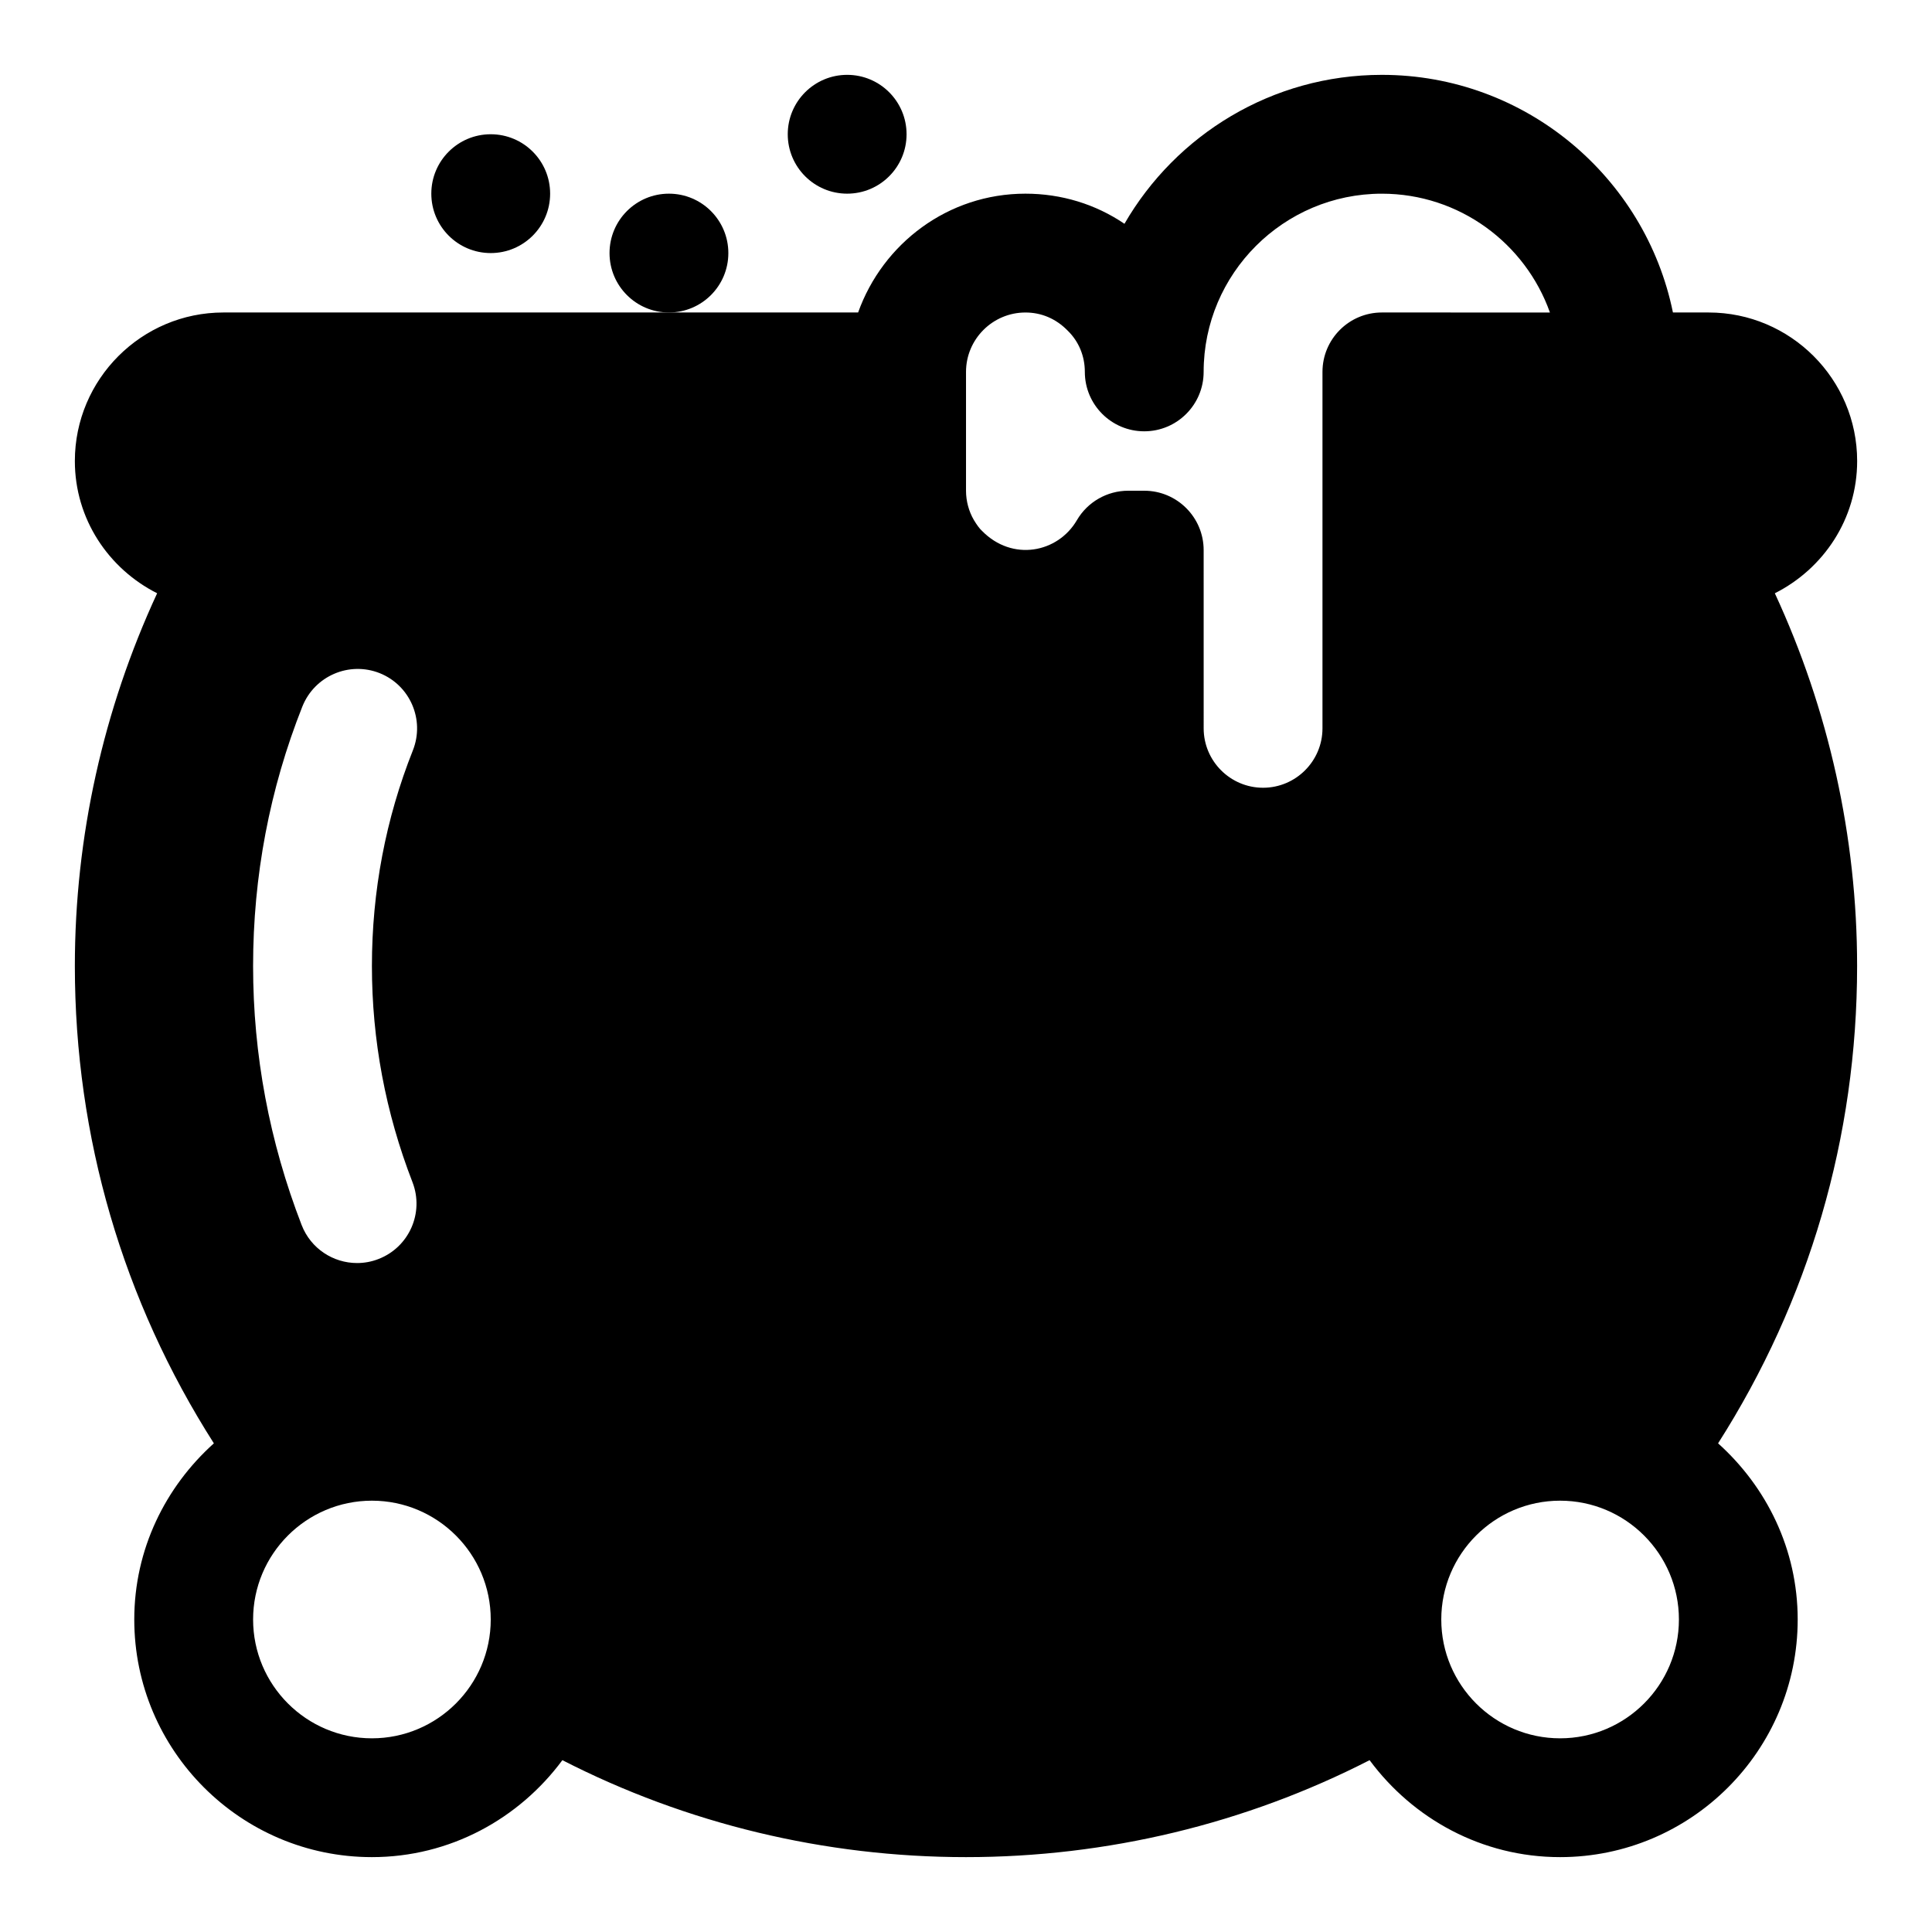 <?xml version="1.0" encoding="UTF-8"?>
<!-- Uploaded to: ICON Repo, www.svgrepo.com, Generator: ICON Repo Mixer Tools -->
<svg fill="#000000" width="800px" height="800px" version="1.1" viewBox="144 144 512 512" xmlns="http://www.w3.org/2000/svg">
 <g>
  <path d="m289.79 195.32c0 8.695-7.047 15.746-15.742 15.746s-15.746-7.051-15.746-15.746c0-8.695 7.051-15.742 15.746-15.742s15.742 7.047 15.742 15.742"/>
  <path d="m384.25 179.58c0 8.695-7.047 15.742-15.742 15.742-8.695 0-15.746-7.047-15.746-15.742 0-8.695 7.051-15.746 15.746-15.746 8.695 0 15.742 7.051 15.742 15.746"/>
  <path d="m337.02 211.07c0 8.695-7.051 15.742-15.746 15.742-8.695 0-15.742-7.047-15.742-15.742 0-8.695 7.047-15.746 15.742-15.746 8.695 0 15.746 7.051 15.746 15.746"/>
  <path d="m614.36 301.22c12.875-6.5 21.805-19.68 21.805-35.043 0-21.695-17.664-39.363-39.359-39.363h-9.461c-7.309-35.879-39.109-62.977-77.133-62.977-29.125 0-54.602 15.902-68.219 39.469-7.652-5.191-16.703-7.981-26.246-7.981-20.5 0-37.801 13.195-44.336 31.488h-168.21c-21.695 0-39.363 17.668-39.363 39.363 0 15.367 8.926 28.543 21.805 35.047-14.246 30.762-21.805 64.484-21.805 98.777 0 45.344 12.754 88.734 36.84 126.5-12.844 11.539-21.094 28.086-21.094 46.68 0 34.73 28.246 62.977 62.977 62.977 20.719 0 38.996-10.188 50.477-25.695 32.871 16.848 69.539 25.695 106.96 25.695 37.422 0 74.09-8.848 106.96-25.695 11.477 15.508 29.754 25.695 50.473 25.695 34.73 0 62.977-28.246 62.977-62.977 0-18.594-8.25-35.141-21.098-46.68 24.09-37.773 36.844-81.164 36.844-126.5 0-34.293-7.559-68.016-21.805-98.781zm-390.22 29.992c3.227-8.062 12.359-12.027 20.453-8.832 8.078 3.211 12.027 12.359 8.832 20.453-7.211 18.137-10.863 37.375-10.863 57.168 0 19.586 3.606 38.871 10.754 57.293 3.133 8.109-0.898 17.223-9.004 20.355-1.875 0.738-3.797 1.07-5.688 1.07-6.312 0-12.266-3.824-14.688-10.078-8.535-22.055-12.863-45.152-12.863-68.641 0-23.789 4.391-46.934 13.066-68.789zm18.422 273.46c-17.367 0-31.488-14.121-31.488-31.488 0-17.367 14.121-31.488 31.488-31.488 17.367 0 31.488 14.121 31.488 31.488 0 17.363-14.125 31.488-31.488 31.488zm267.65-377.86c-8.691 0-15.742 7.055-15.742 15.742v94.465c0 8.676-7.07 15.742-15.742 15.742-8.676 0-15.742-7.07-15.742-15.742l-0.004-47.23c0-8.691-7.055-15.742-15.742-15.742h-4.25c-5.59 0-10.785 2.977-13.602 7.809-5.055 8.66-17.113 11.035-25.145 2.832-0.66-0.598-1.355-1.559-2.141-2.852-1.359-2.312-2.098-5.066-2.098-7.789v-31.488c0-8.676 7.07-15.742 15.742-15.742 4.203 0 8.078 1.605 11.211 4.816 2.926 2.848 4.535 6.723 4.535 10.926 0 8.691 7.055 15.742 15.742 15.742 8.691 0 15.742-7.055 15.742-15.742 0-26.039 21.191-47.23 47.23-47.23 20.531 0 38.039 13.16 44.539 31.488zm47.23 377.86c-17.367 0-31.488-14.121-31.488-31.488 0-17.367 14.121-31.488 31.488-31.488s31.488 14.121 31.488 31.488c0 17.363-14.121 31.488-31.488 31.488z"/>
 </g>
</svg>